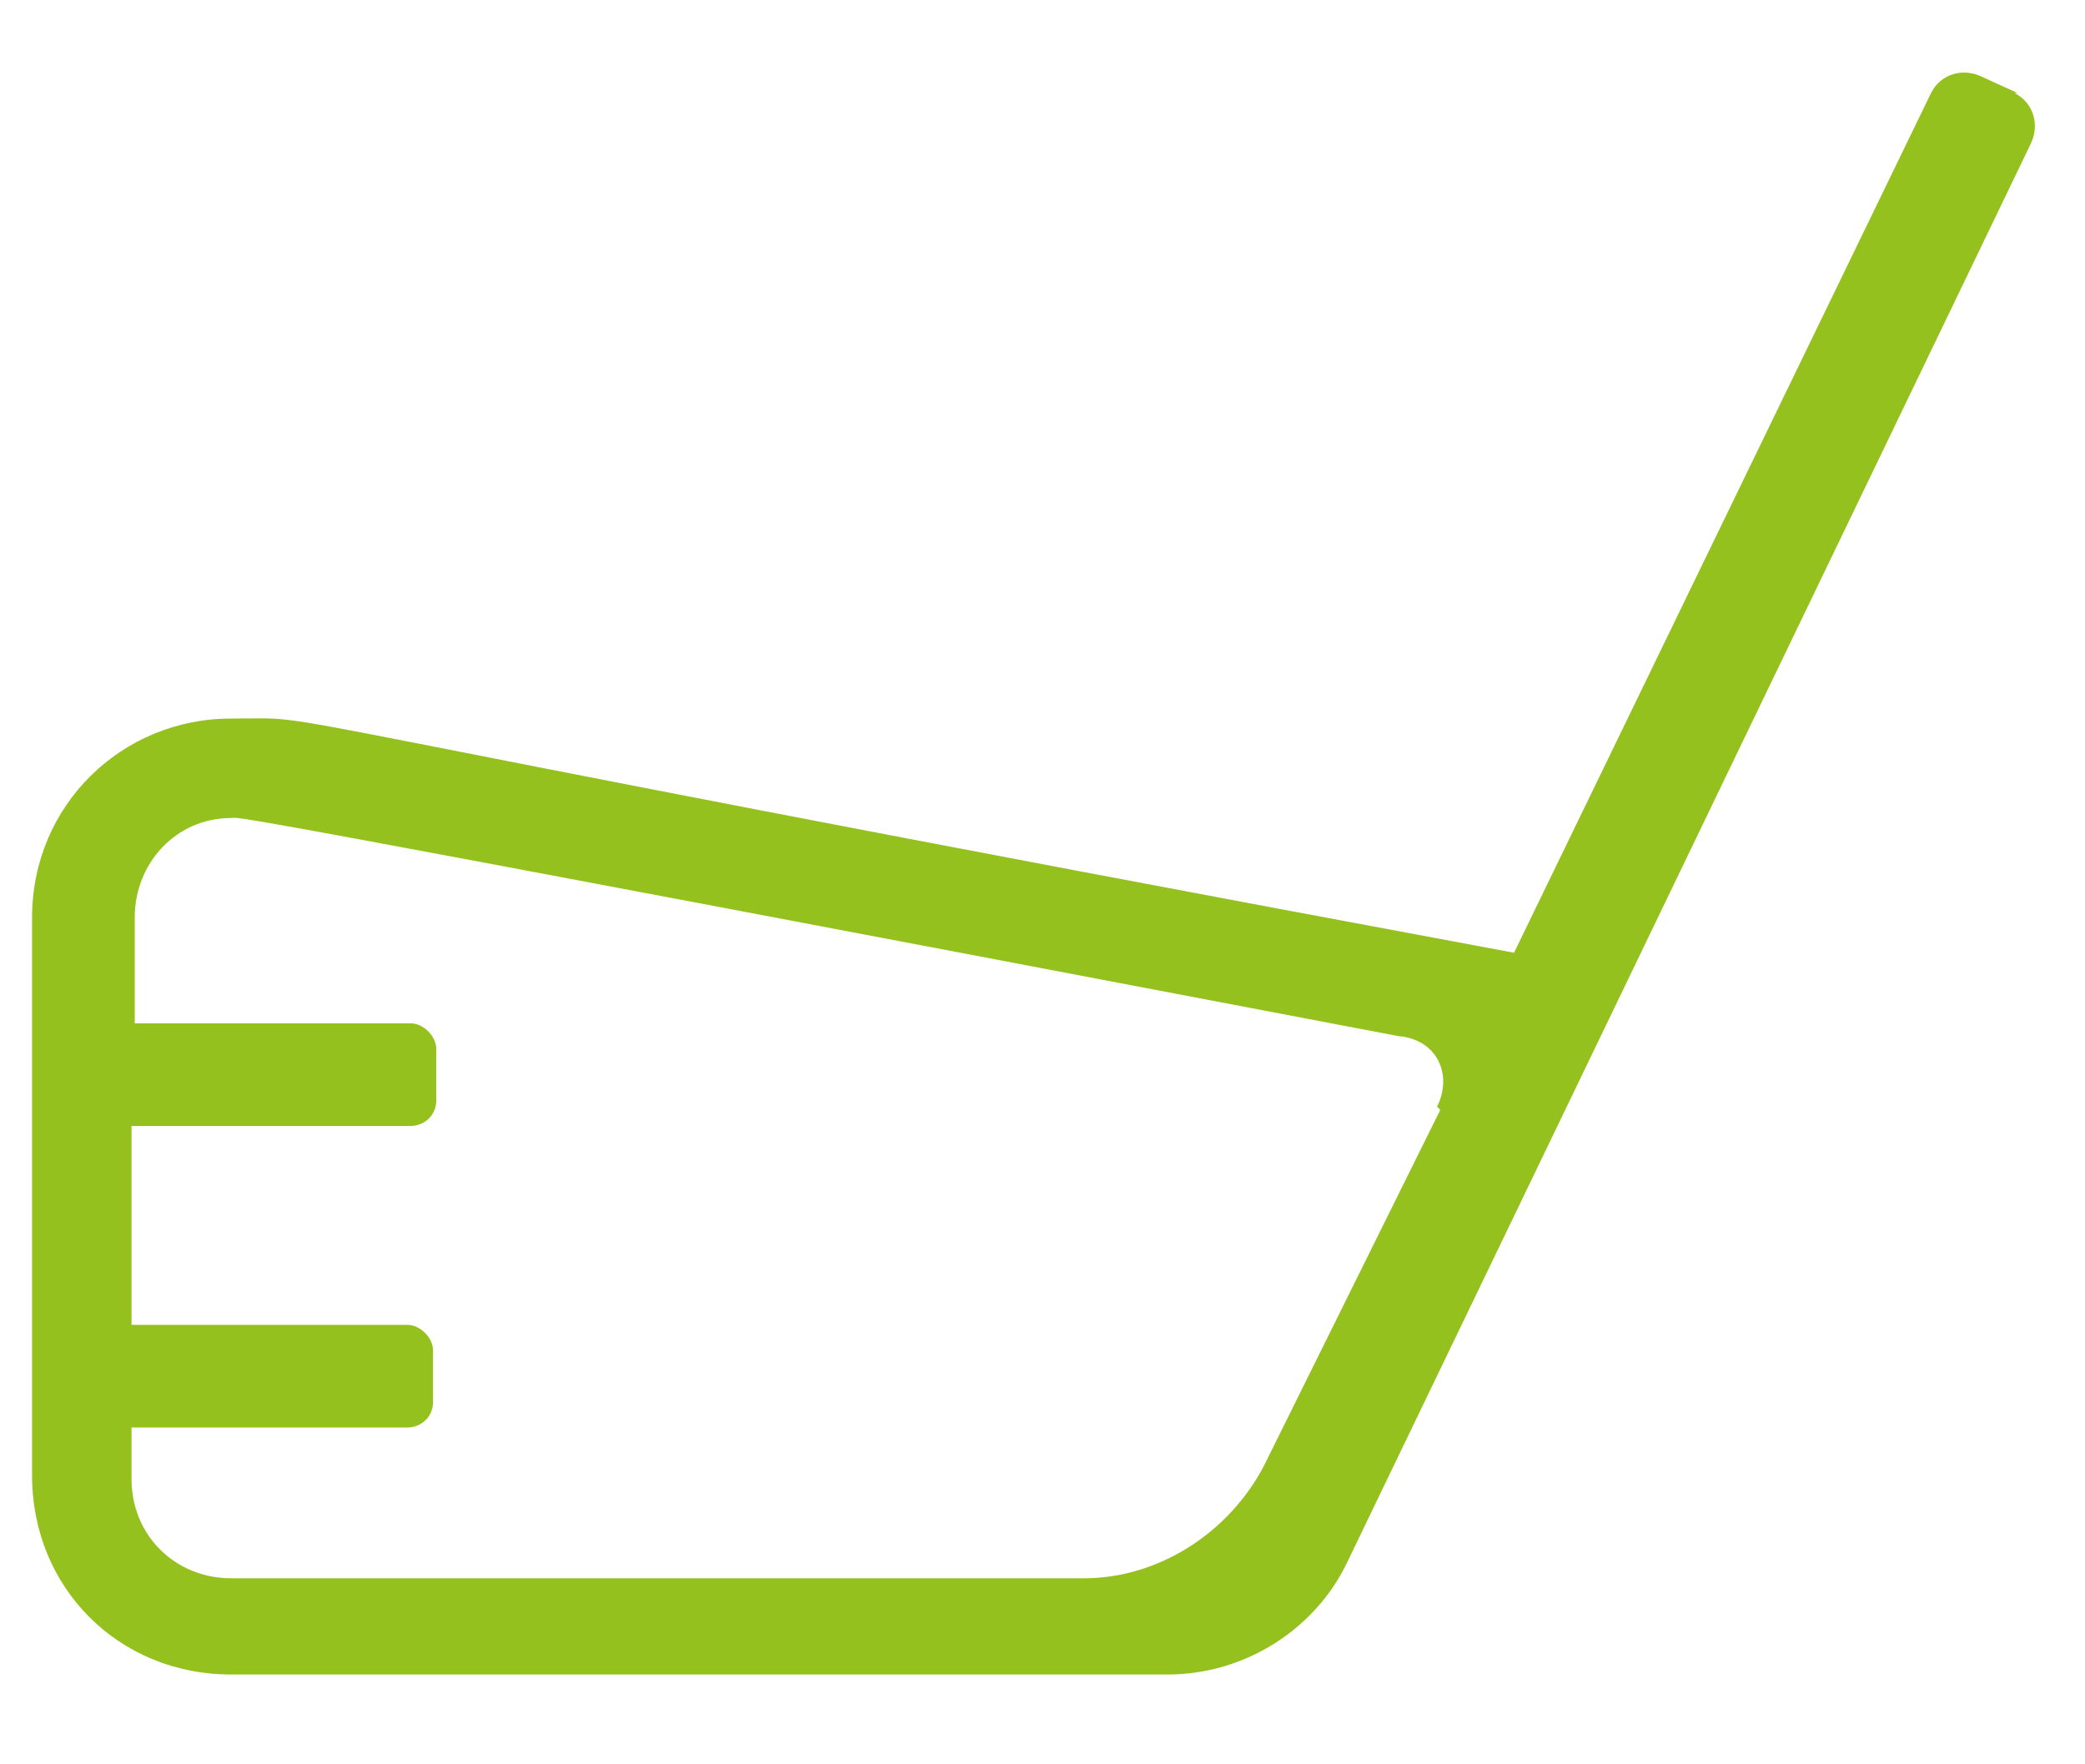 <?xml version="1.0" encoding="UTF-8"?>
<svg id="Ebene_1" xmlns="http://www.w3.org/2000/svg" version="1.1" viewBox="0 0 65 55">
  <!-- Generator: Adobe Illustrator 29.3.1, SVG Export Plug-In . SVG Version: 2.1.0 Build 151)  -->
  <defs>
    <style>
      .st0 {
        fill: #95c11f;
      }
    </style>
  </defs>
  <path class="st0" d="M62.8,2.9c.6.3.8,1,.5,1.6l-21.3,44.2c-1,2.1-3.2,3.5-5.6,3.5H7.2c-3.5,0-6.2-2.7-6.2-6.2v-17.4c0-3.5,2.8-6.2,6.2-6.2s-1.9-.5,40,7.3L60.2,2.9c.3-.6,1-.8,1.6-.5l1.1.5ZM44.8,34.5c.5-1,0-2.1-1.2-2.2C5.3,25,7.6,25.5,7.2,25.5c-1.7,0-3,1.4-3,3.1v3.3h8.6c.4,0,.8.4.8.8v1.6c0,.5-.4.8-.8.8H4.1v6.2h8.6c.4,0,.8.4.8.8v1.6c0,.5-.4.8-.8.8H4.1v1.6c0,1.8,1.4,3.1,3.1,3.1h26.6c2.3,0,4.5-1.4,5.6-3.5l5.5-11.1Z"/>
</svg>